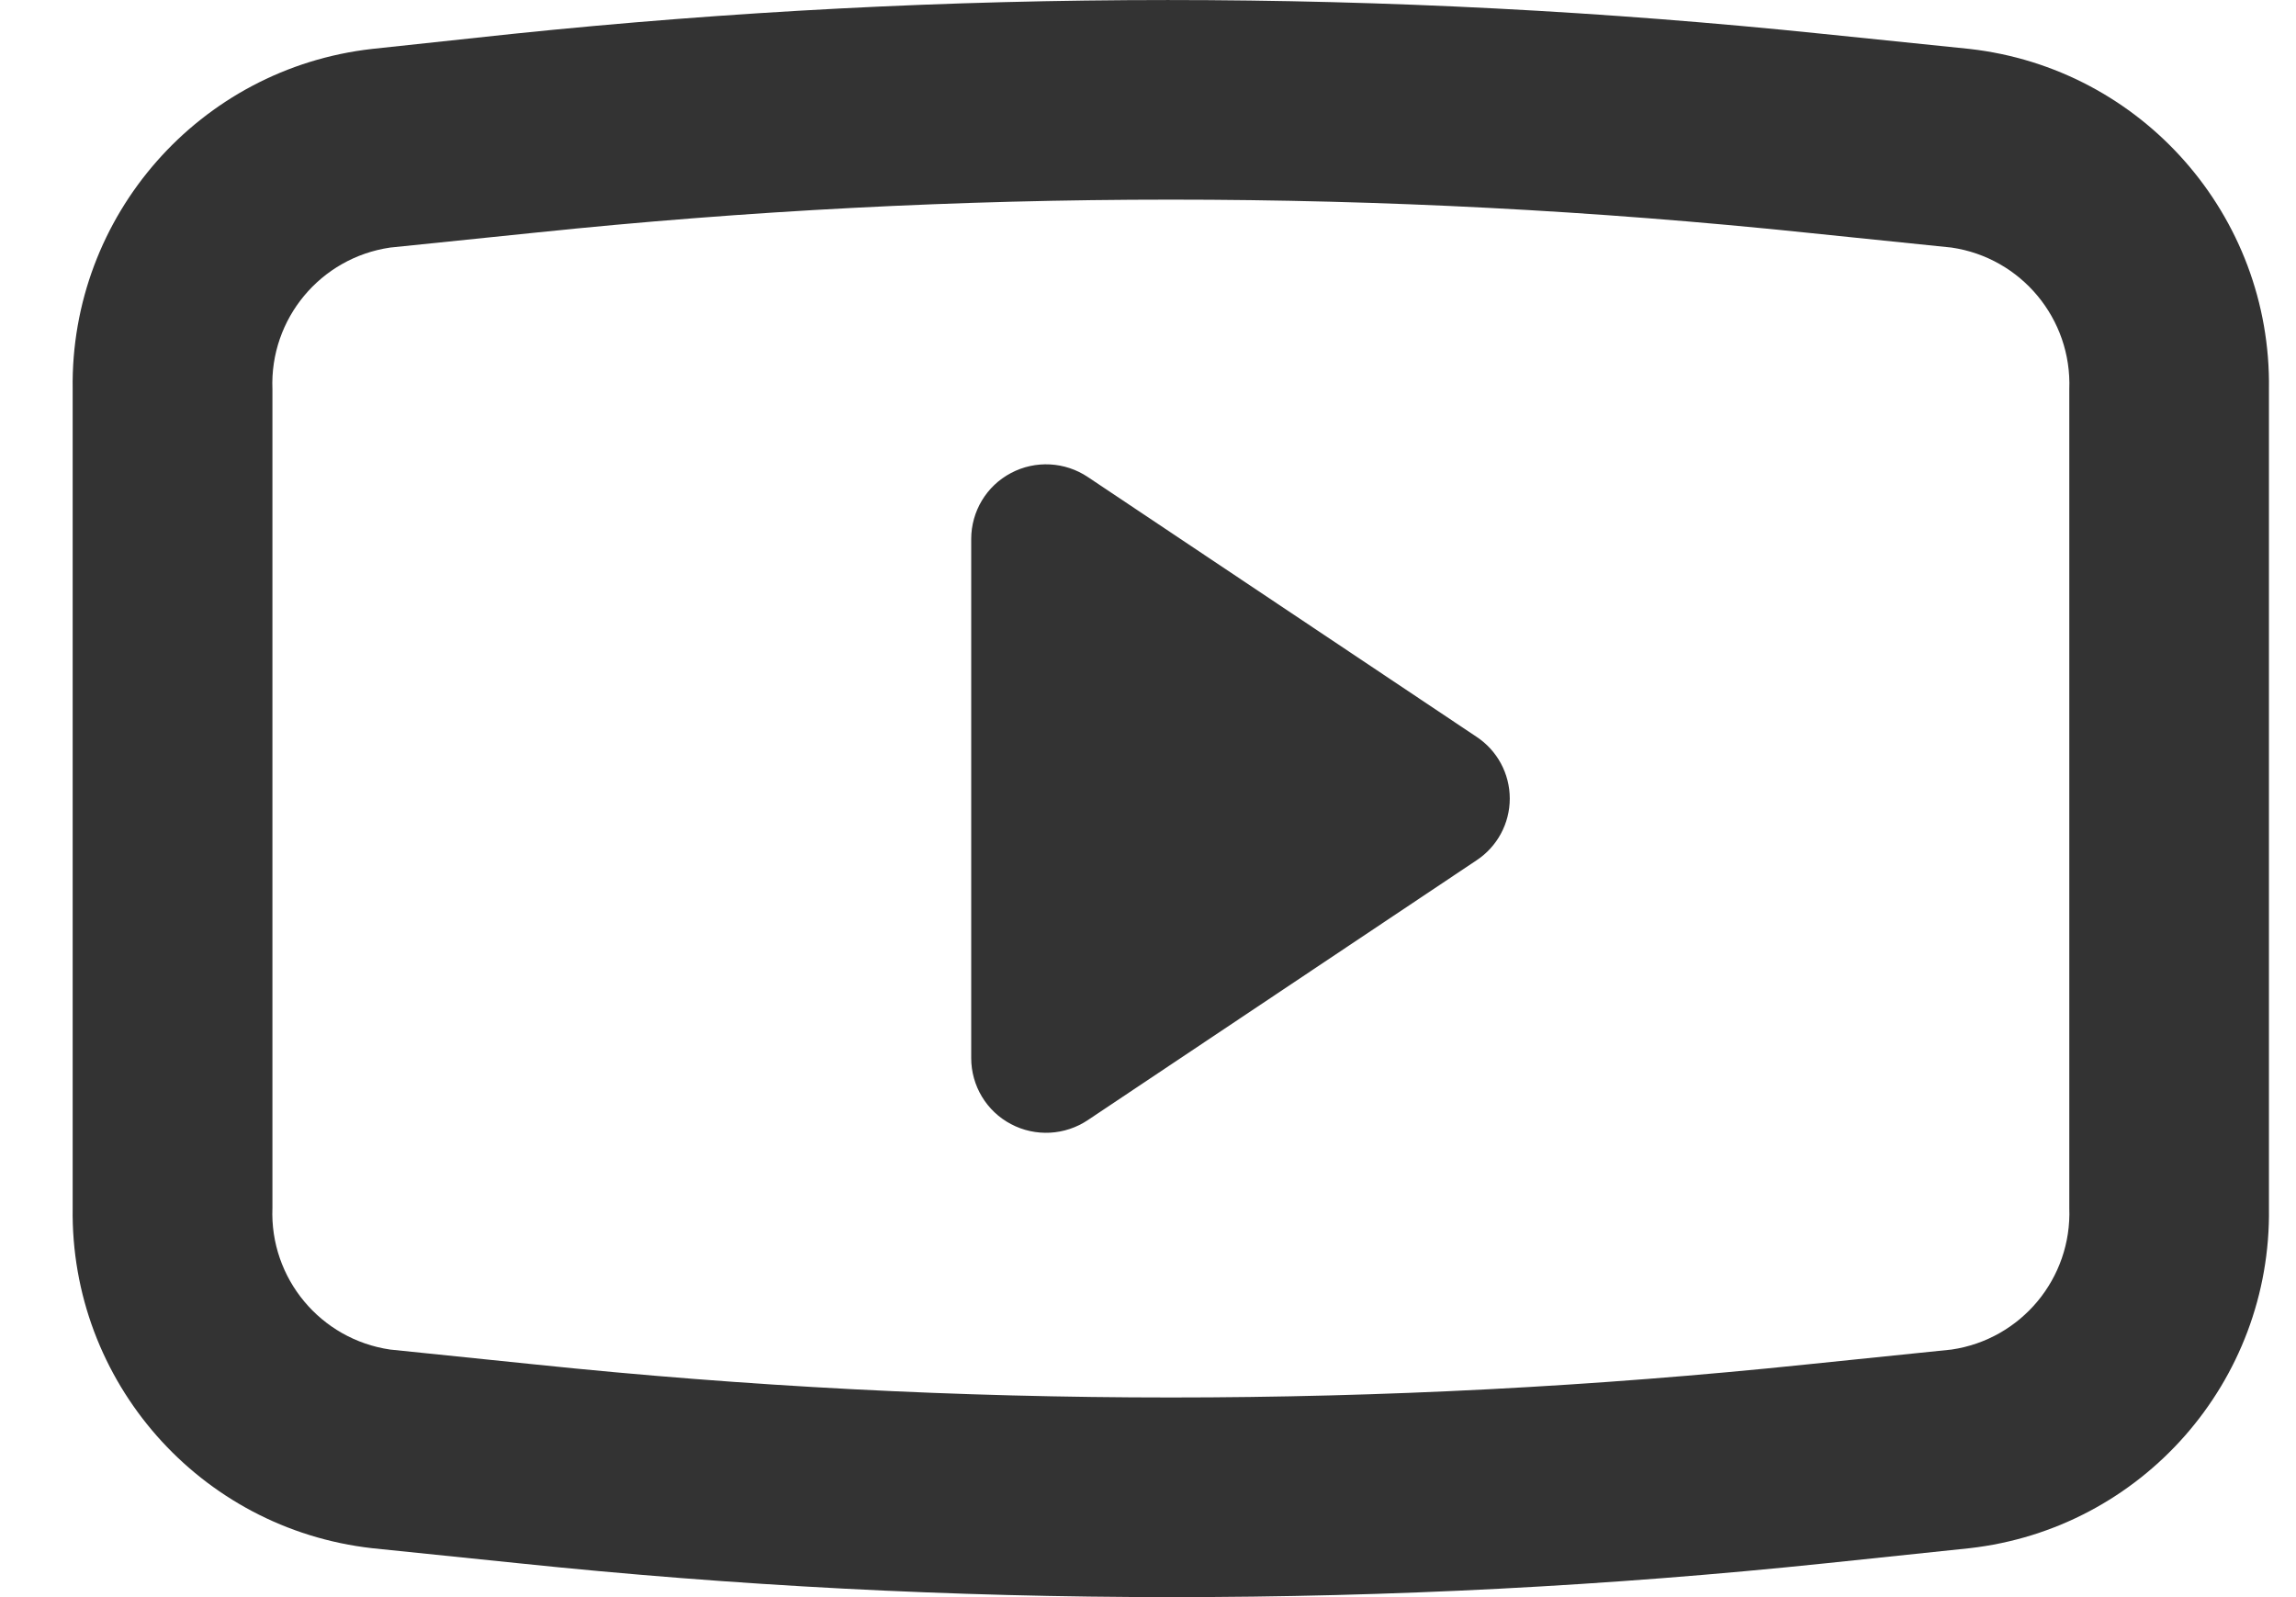 <svg width="23" height="16" viewBox="0 0 23 16" fill="none" xmlns="http://www.w3.org/2000/svg">
<g id="youtube-outlined">
<path id="Shape" fill-rule="evenodd" clip-rule="evenodd" d="M19.729 0.49L18.268 0.34C13.9 -0.113 9.497 -0.113 5.128 0.34L3.728 0.49C2 0.685 0.702 2.161 0.728 3.9V12.1C0.702 13.839 2 15.315 3.728 15.51L5.188 15.66C7.361 15.887 9.544 16 11.729 16C13.923 16.001 16.116 15.888 18.299 15.66L19.729 15.51C21.457 15.315 22.755 13.839 22.729 12.1V3.9C22.755 2.161 21.457 0.685 19.729 0.49ZM20.729 12.1C20.756 12.806 20.247 13.418 19.549 13.52L18.089 13.67C15.976 13.89 13.853 14 11.729 14C9.604 14 7.481 13.89 5.369 13.67L3.909 13.52C3.21 13.418 2.701 12.806 2.729 12.1V3.9C2.701 3.194 3.21 2.582 3.909 2.48L5.369 2.33C9.597 1.89 13.86 1.89 18.089 2.33L19.549 2.48C20.247 2.582 20.756 3.194 20.729 3.9V12.1ZM10.127 4.739C10.372 4.609 10.669 4.625 10.899 4.78L14.789 7.38C14.998 7.517 15.124 7.75 15.124 8C15.124 8.25 14.998 8.483 14.789 8.62L10.899 11.22C10.669 11.375 10.372 11.391 10.127 11.261C9.882 11.132 9.729 10.877 9.729 10.6V5.4C9.729 5.123 9.882 4.868 10.127 4.739Z" fill="#333333"/>
</g>
</svg>
